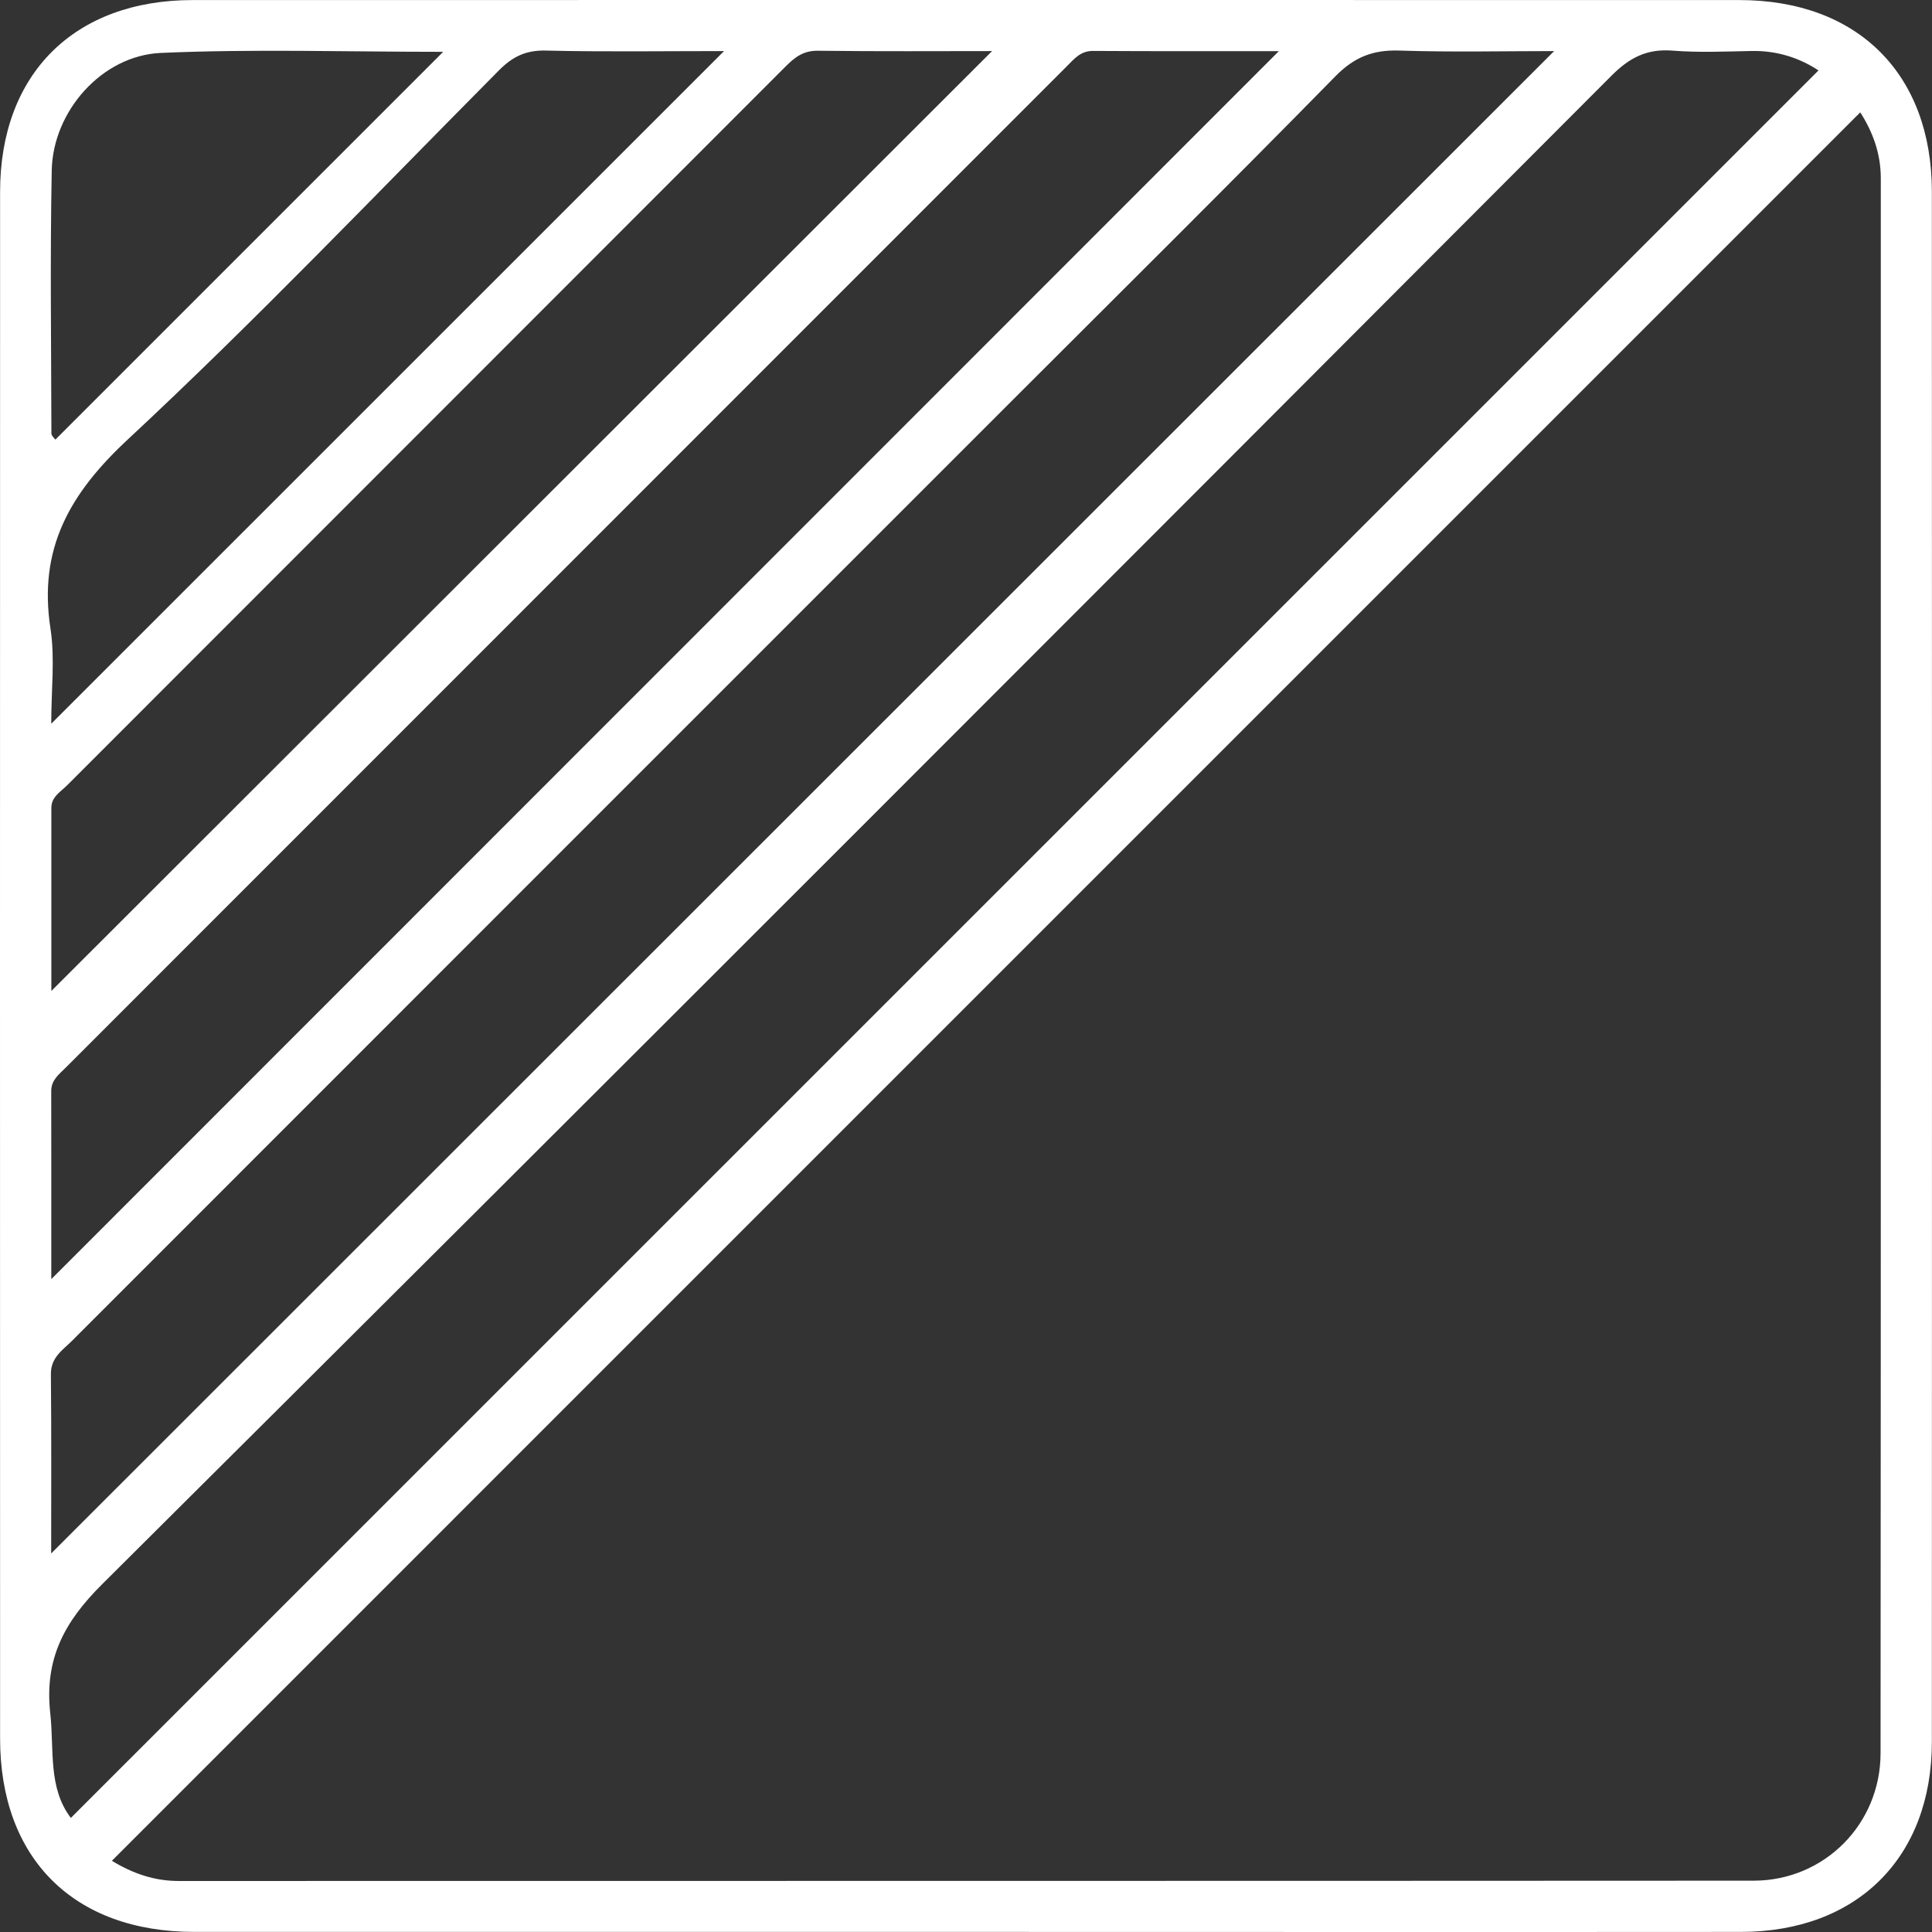 <svg xmlns="http://www.w3.org/2000/svg" fill="none" viewBox="0 0 64 64" height="64" width="64">
<rect x="0" y="0" width="64" height="64" fill="#333333" stroke="none"/>
<path fill="white" d="M31.894 63.997C23.409 63.997 14.921 63.999 6.435 63.997C2.444 63.997 0.003 61.568 0.003 57.592C-0.001 40.511 -0.001 23.432 0.003 6.355C0.003 2.447 2.461 0.002 6.383 0.002C23.461 0 40.538 -0.002 57.617 0.002C61.536 0.002 63.994 2.447 63.996 6.355C64 23.47 64.002 40.582 63.996 57.697C63.996 61.534 61.515 63.995 57.669 63.997C49.078 64.004 40.485 63.997 31.894 63.997ZM3.706 61.641C4.409 62.068 5.118 62.31 5.918 62.31C23.308 62.306 40.698 62.31 58.088 62.3C60.432 62.3 62.294 60.427 62.296 58.078C62.309 40.688 62.302 23.297 62.304 5.905C62.304 5.083 62.035 4.363 61.623 3.722C42.303 23.041 23.026 42.32 3.706 61.641ZM2.347 60.221C21.673 40.896 40.955 21.617 60.24 2.333C59.613 1.919 58.868 1.673 58.031 1.689C57.154 1.706 56.274 1.746 55.403 1.677C54.561 1.61 53.985 1.906 53.389 2.501C36.746 19.181 20.099 35.853 3.393 52.47C2.111 53.742 1.47 54.969 1.665 56.757C1.798 57.966 1.585 59.22 2.347 60.221ZM1.695 51.46C18.304 34.856 34.895 18.272 51.483 1.692C49.836 1.692 48.093 1.732 46.353 1.675C45.487 1.647 44.866 1.887 44.239 2.525C40.704 6.128 37.117 9.681 33.548 13.249C23.163 23.636 12.775 34.019 2.393 44.409C2.084 44.718 1.682 44.964 1.686 45.515C1.705 47.537 1.695 49.556 1.695 51.458V51.46ZM42.364 1.694C40.317 1.694 38.261 1.7 36.206 1.687C35.791 1.685 35.579 1.957 35.334 2.201C24.282 13.255 13.229 24.309 2.179 35.365C1.96 35.584 1.697 35.774 1.697 36.14C1.701 38.224 1.699 40.307 1.699 42.373C15.266 28.802 28.78 15.283 42.364 1.694ZM1.699 32.829C12.057 22.481 22.506 12.039 32.864 1.692C31.084 1.692 29.085 1.706 27.089 1.681C26.605 1.675 26.321 1.904 26.016 2.211C18.087 10.148 10.153 18.078 2.225 26.013C2.008 26.23 1.701 26.394 1.701 26.764C1.701 28.884 1.701 31.007 1.701 32.829H1.699ZM23.985 1.692C21.906 1.692 19.99 1.721 18.075 1.675C17.416 1.66 16.974 1.879 16.524 2.335C12.453 6.437 8.459 10.626 4.23 14.561C2.299 16.358 1.266 18.184 1.672 20.821C1.825 21.814 1.697 22.851 1.697 23.975C9.175 16.497 16.503 9.17 23.985 1.692ZM14.681 1.717C11.466 1.717 8.394 1.618 5.331 1.753C3.372 1.839 1.752 3.688 1.714 5.642C1.657 8.547 1.697 11.454 1.703 14.361C1.703 14.437 1.798 14.511 1.834 14.563C6.084 10.314 10.313 6.084 14.681 1.717Z"></path>
</svg>
